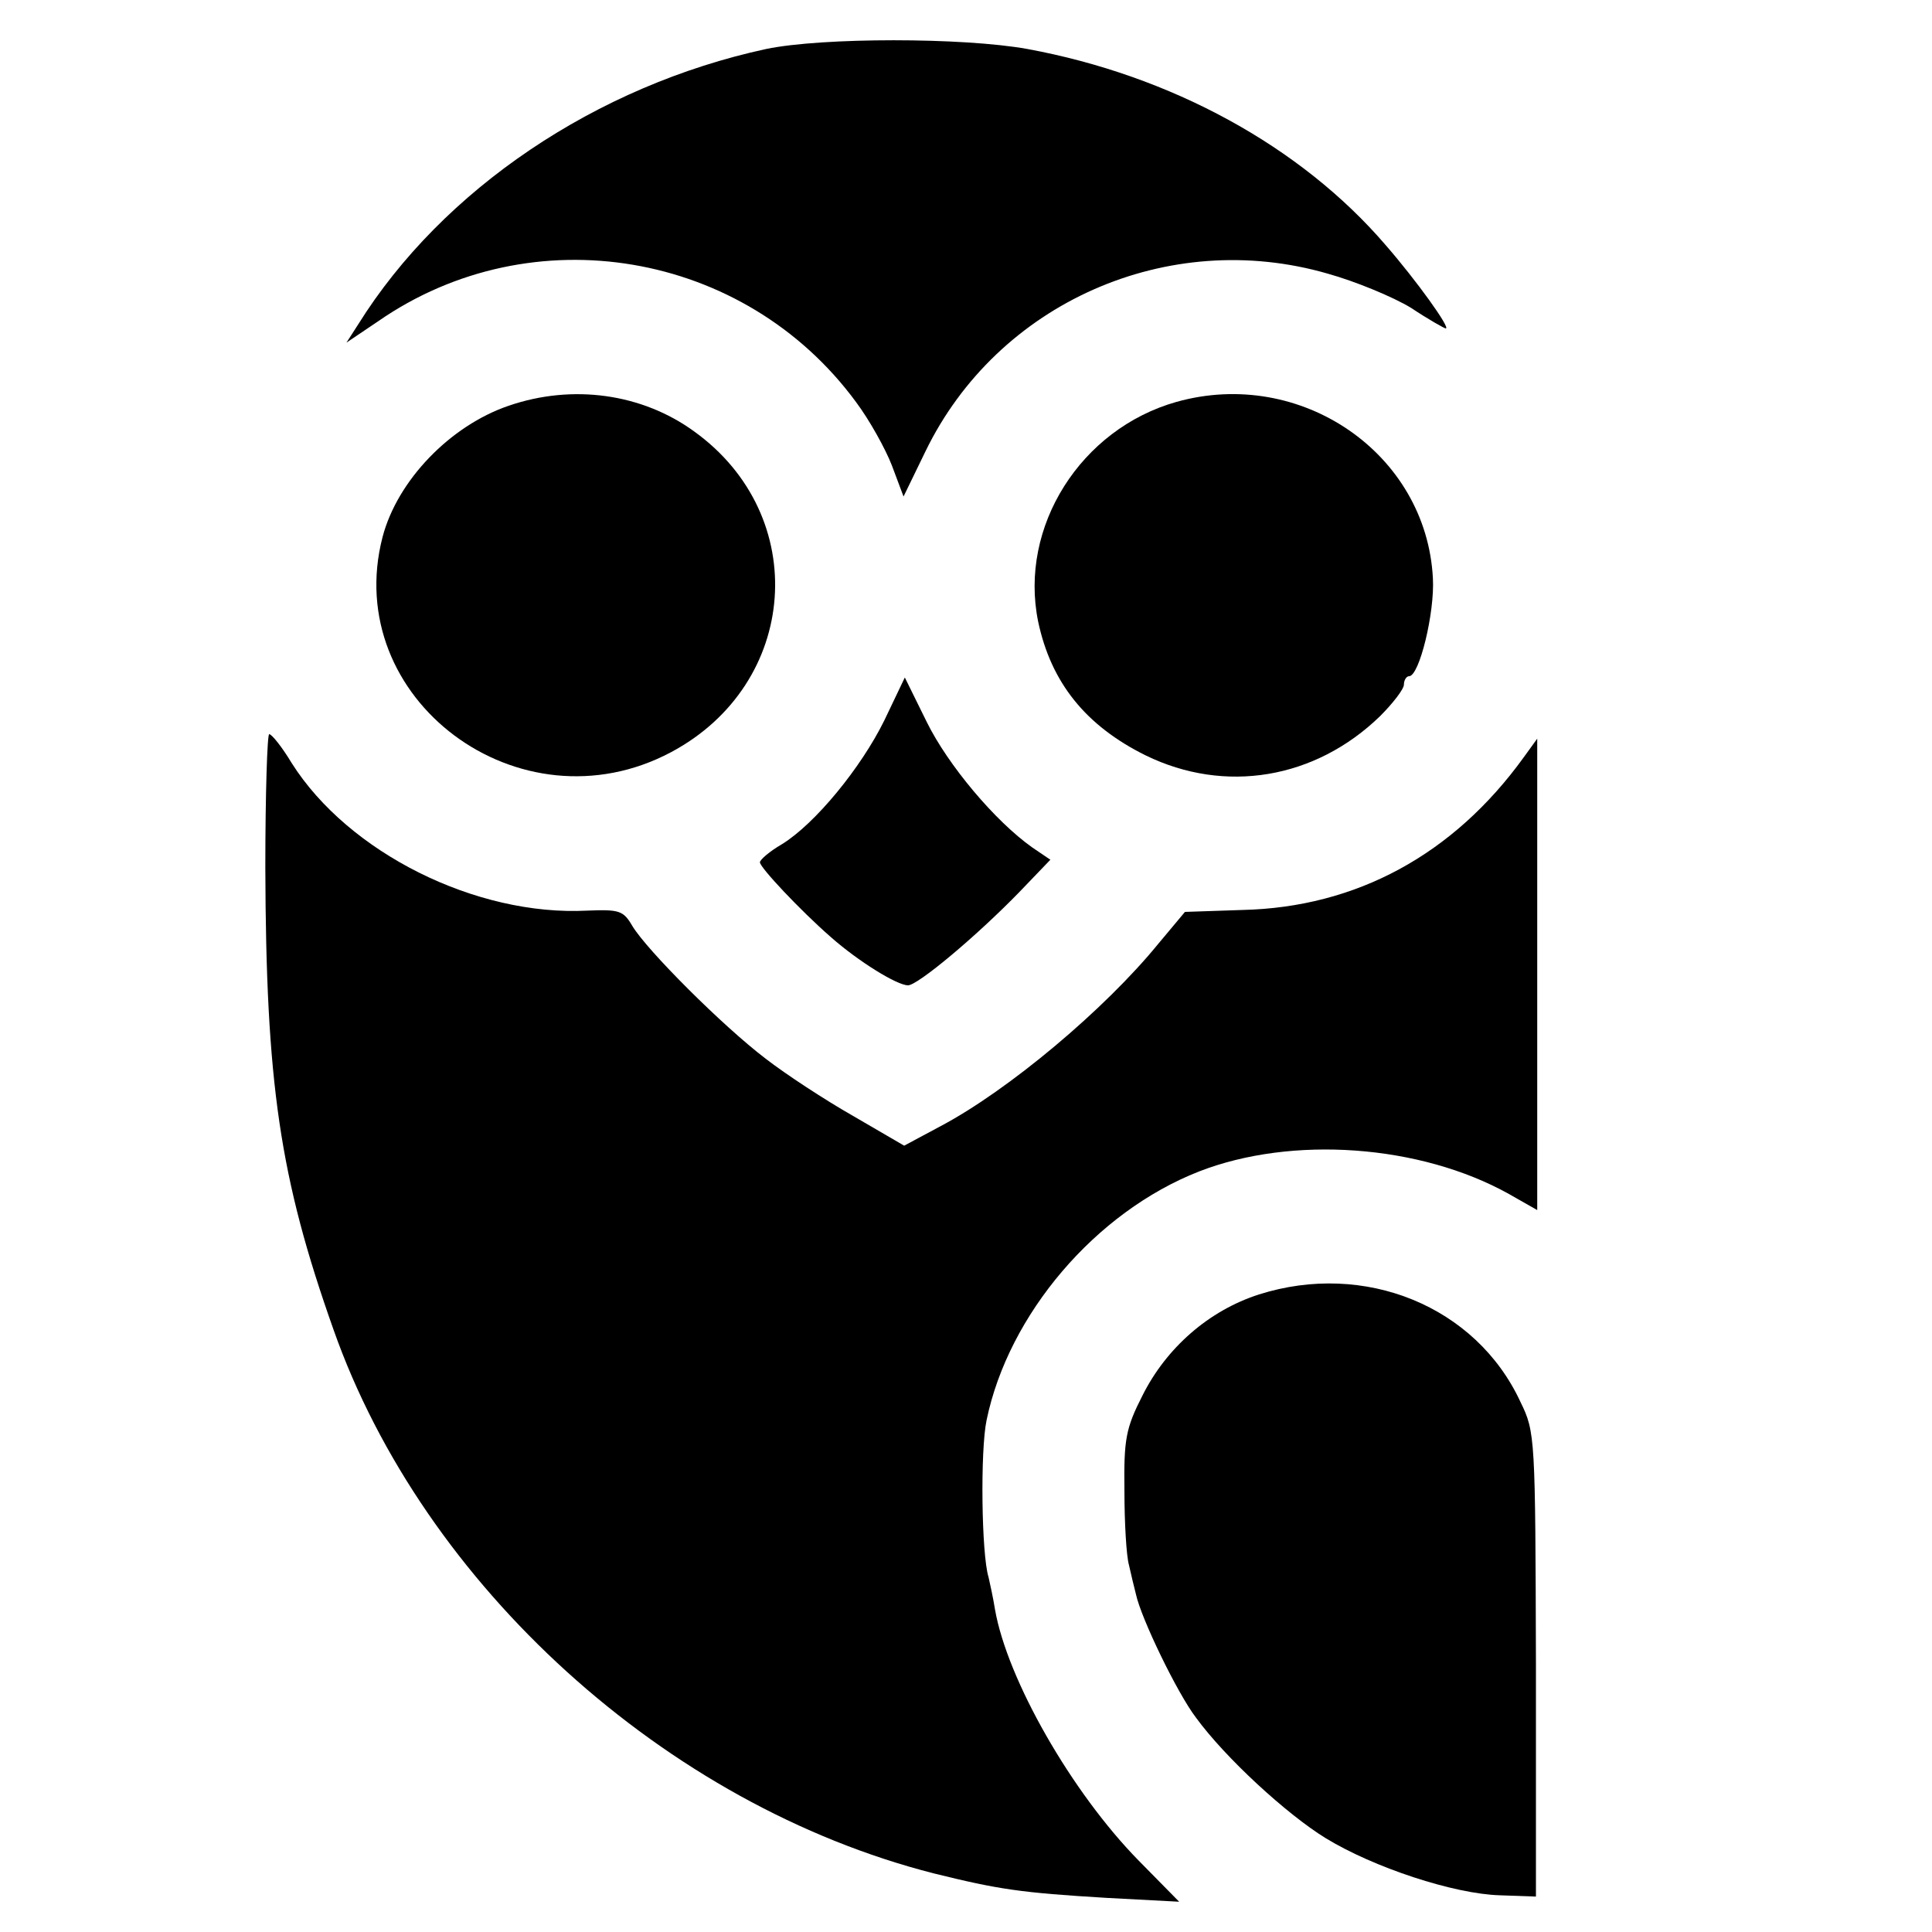 <?xml version="1.0" standalone="no"?>
<!DOCTYPE svg PUBLIC "-//W3C//DTD SVG 20010904//EN"
 "http://www.w3.org/TR/2001/REC-SVG-20010904/DTD/svg10.dtd">
<svg version="1.0" xmlns="http://www.w3.org/2000/svg"
 width="300pt" height="300pt" viewBox="0 0 300 300"
 preserveAspectRatio="xMidYMid meet">
<g transform="translate(0,300) scale(0.1,-0.1)"
fill="#000000" stroke="none">
<path d="M1190 2924 c-264 -57 -503 -218 -634 -428 l-18 -28 49 33 c239 166
569 110 742 -125 21 -28 46 -73 56 -99 l18 -48 34 70 c112 231 377 348 625
276 43 -12 101 -36 129 -53 27 -18 52 -32 54 -32 8 0 -46 75 -93 129 -132 154
-334 264 -557 305 -100 18 -318 18 -405 0z"/>
<path d="M790 2370 c-91 -31 -173 -116 -196 -204 -65 -251 213 -459 448 -334
199 106 218 367 36 498 -81 59 -189 74 -288 40z"/>
<path d="M1827 2376 c-149 -42 -245 -194 -215 -341 20 -95 74 -162 167 -208
123 -60 263 -37 364 61 20 20 37 42 37 49 0 7 4 13 8 13 16 0 40 99 37 152
-10 194 -205 328 -398 274z"/>
<path d="M1373 1881 c-36 -73 -107 -160 -159 -192 -19 -11 -34 -24 -34 -28 0
-8 63 -75 110 -116 43 -38 103 -75 120 -75 15 0 106 76 173 145 l48 50 -28 19
c-58 41 -131 128 -164 195 l-34 69 -32 -67z"/>
<path d="M412 1653 c1 -335 22 -481 106 -718 140 -397 516 -738 932 -844 101
-25 135 -30 268 -38 l113 -6 -63 64 c-104 106 -204 281 -223 390 -3 19 -8 41
-10 50 -11 35 -13 197 -3 244 34 164 169 323 330 386 144 56 343 42 481 -35
l44 -25 0 366 0 366 -21 -29 c-109 -151 -260 -233 -437 -237 l-89 -3 -41 -49
c-83 -102 -233 -228 -339 -284 l-56 -30 -79 46 c-44 25 -105 65 -136 89 -67
51 -184 168 -207 206 -14 24 -20 26 -70 24 -173 -9 -371 90 -459 229 -15 25
-31 45 -35 45 -3 0 -6 -93 -6 -207z"/>
<path d="M1955 990 c-78 -25 -144 -83 -181 -157 -26 -51 -29 -68 -28 -148 0
-49 3 -101 7 -115 3 -14 8 -34 11 -46 8 -37 64 -153 93 -191 46 -63 141 -150
201 -187 75 -46 200 -87 271 -89 l56 -2 0 360 c-1 354 -1 361 -24 408 -69 149
-242 219 -406 167z"/>
</g>
</svg>
